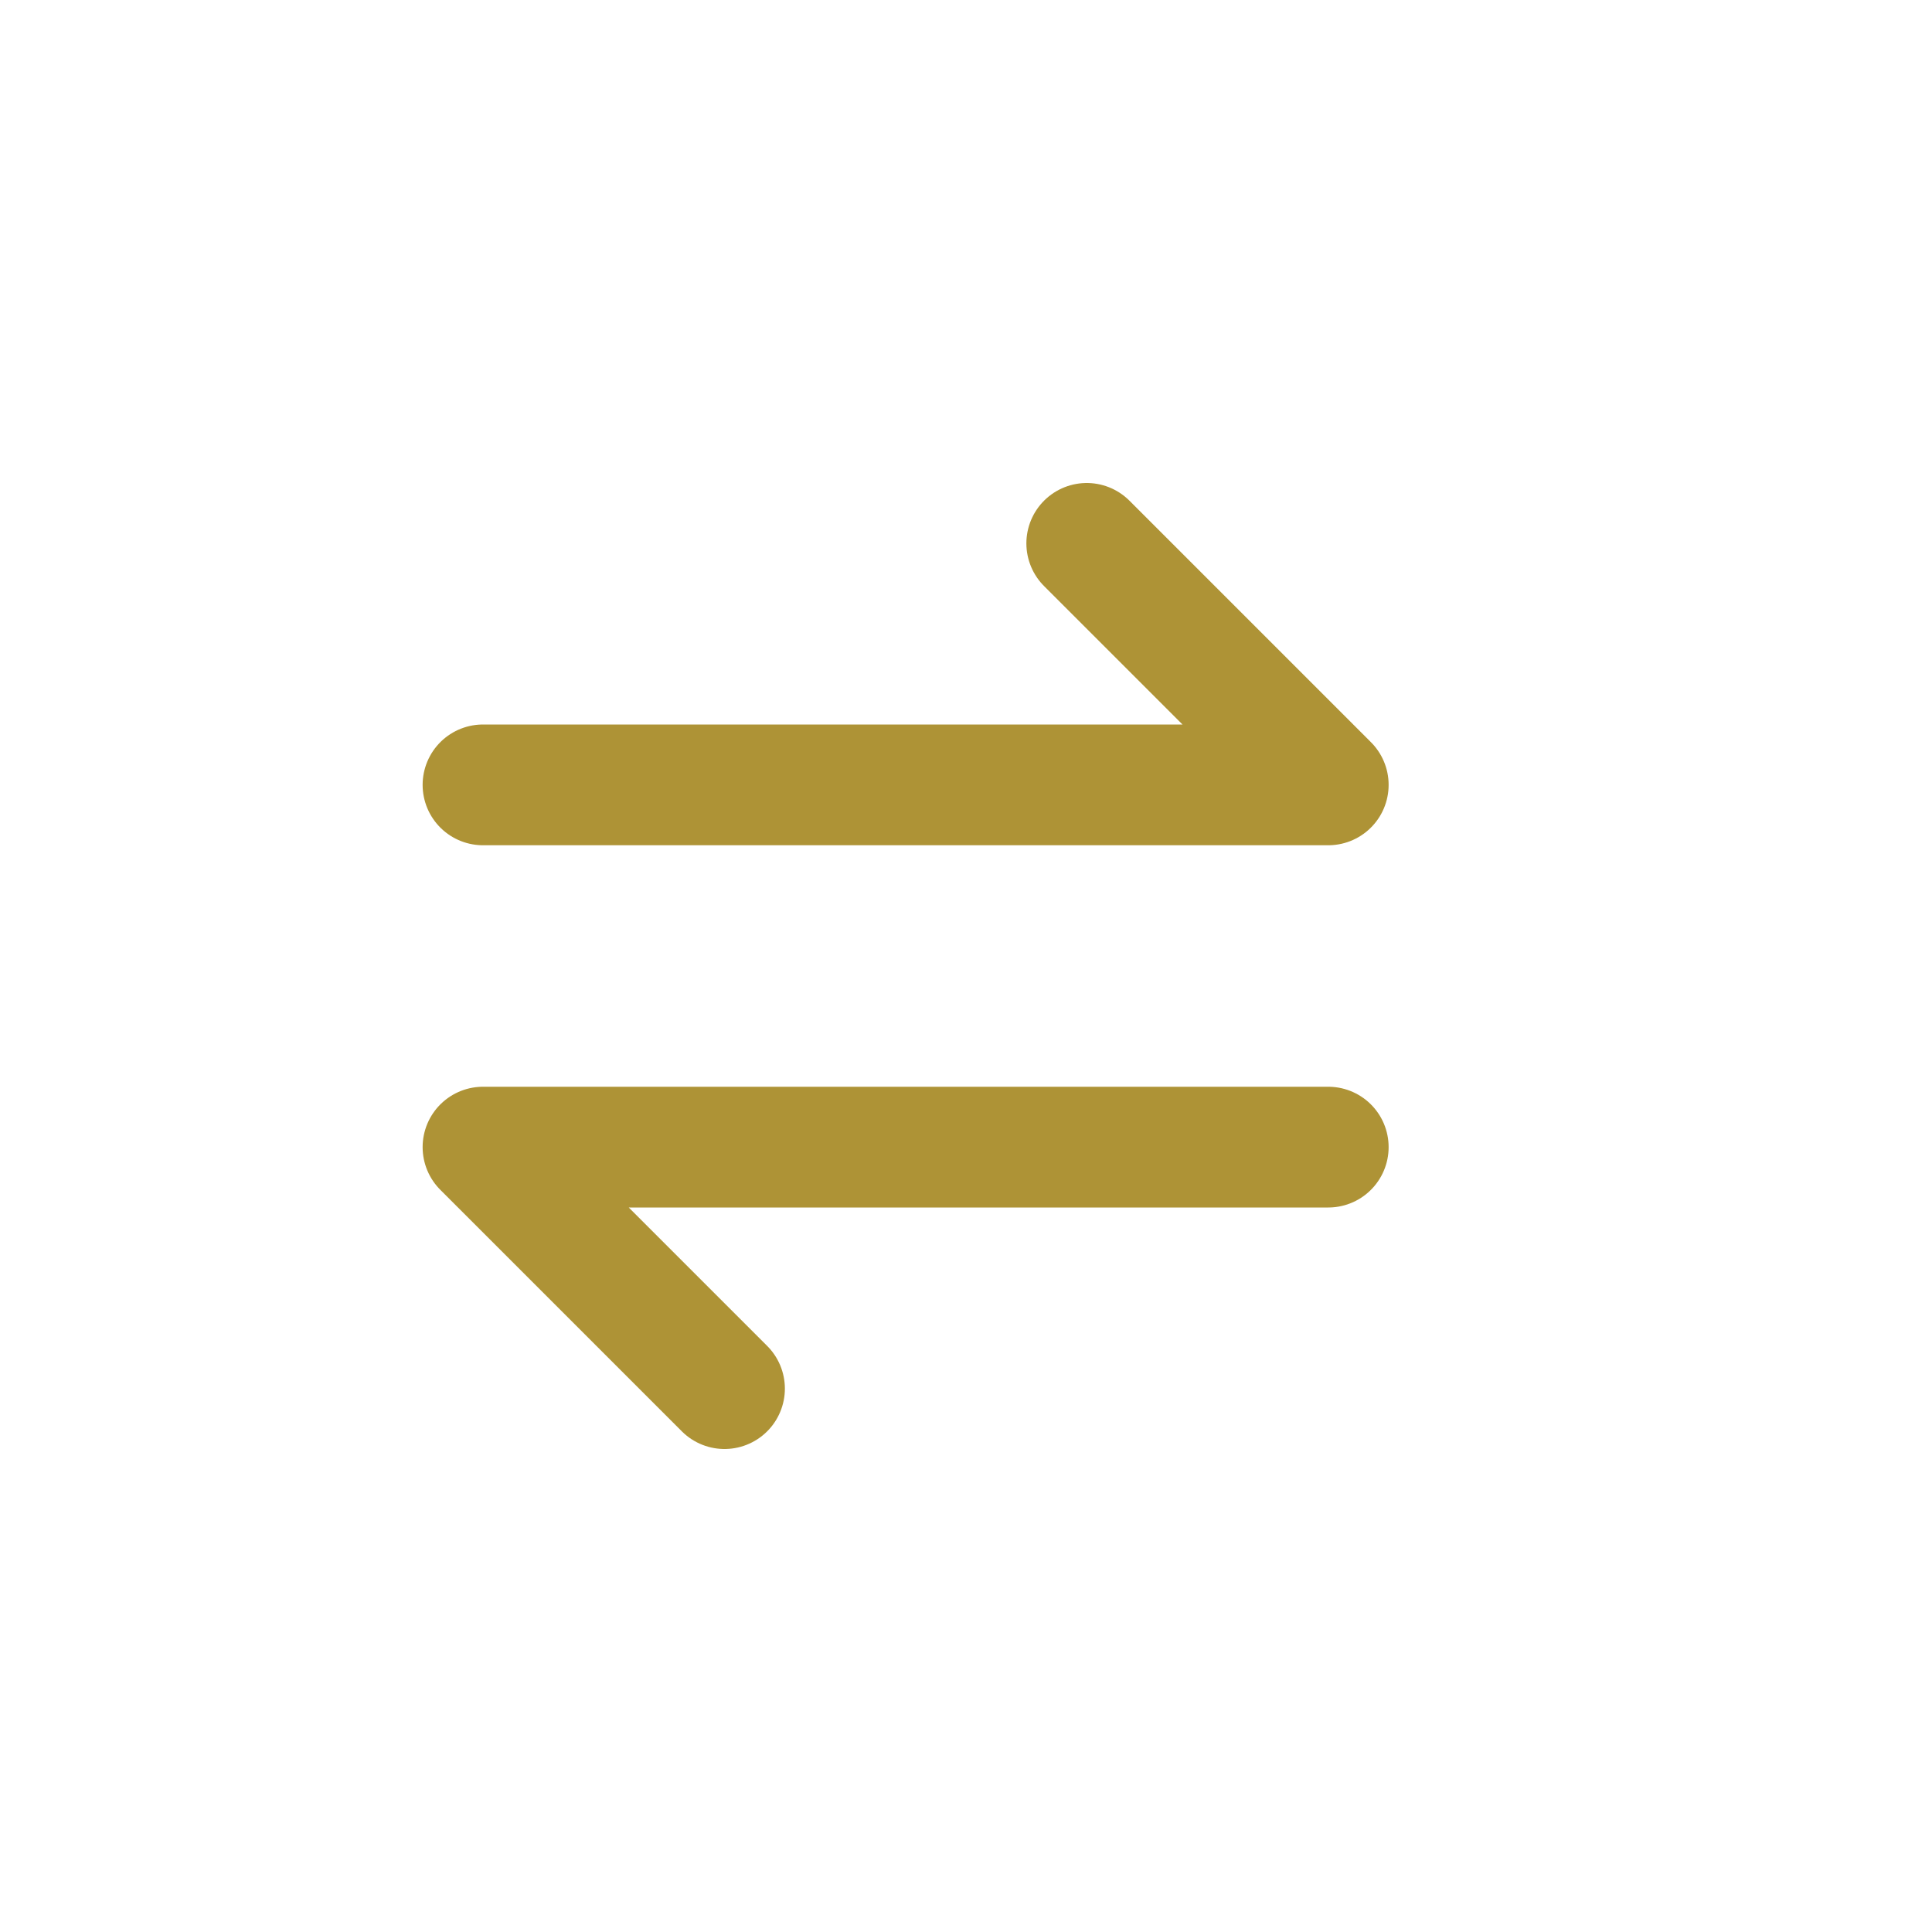 <?xml version="1.0" encoding="UTF-8"?>
<svg xmlns="http://www.w3.org/2000/svg" width="32" height="32" viewBox="0 0 32 32"><path d="M8 13h14l-4-4m4 10H8l4 4" stroke="#ae9336" stroke-width="2" fill="none" stroke-linecap="round" stroke-linejoin="round"/></svg>